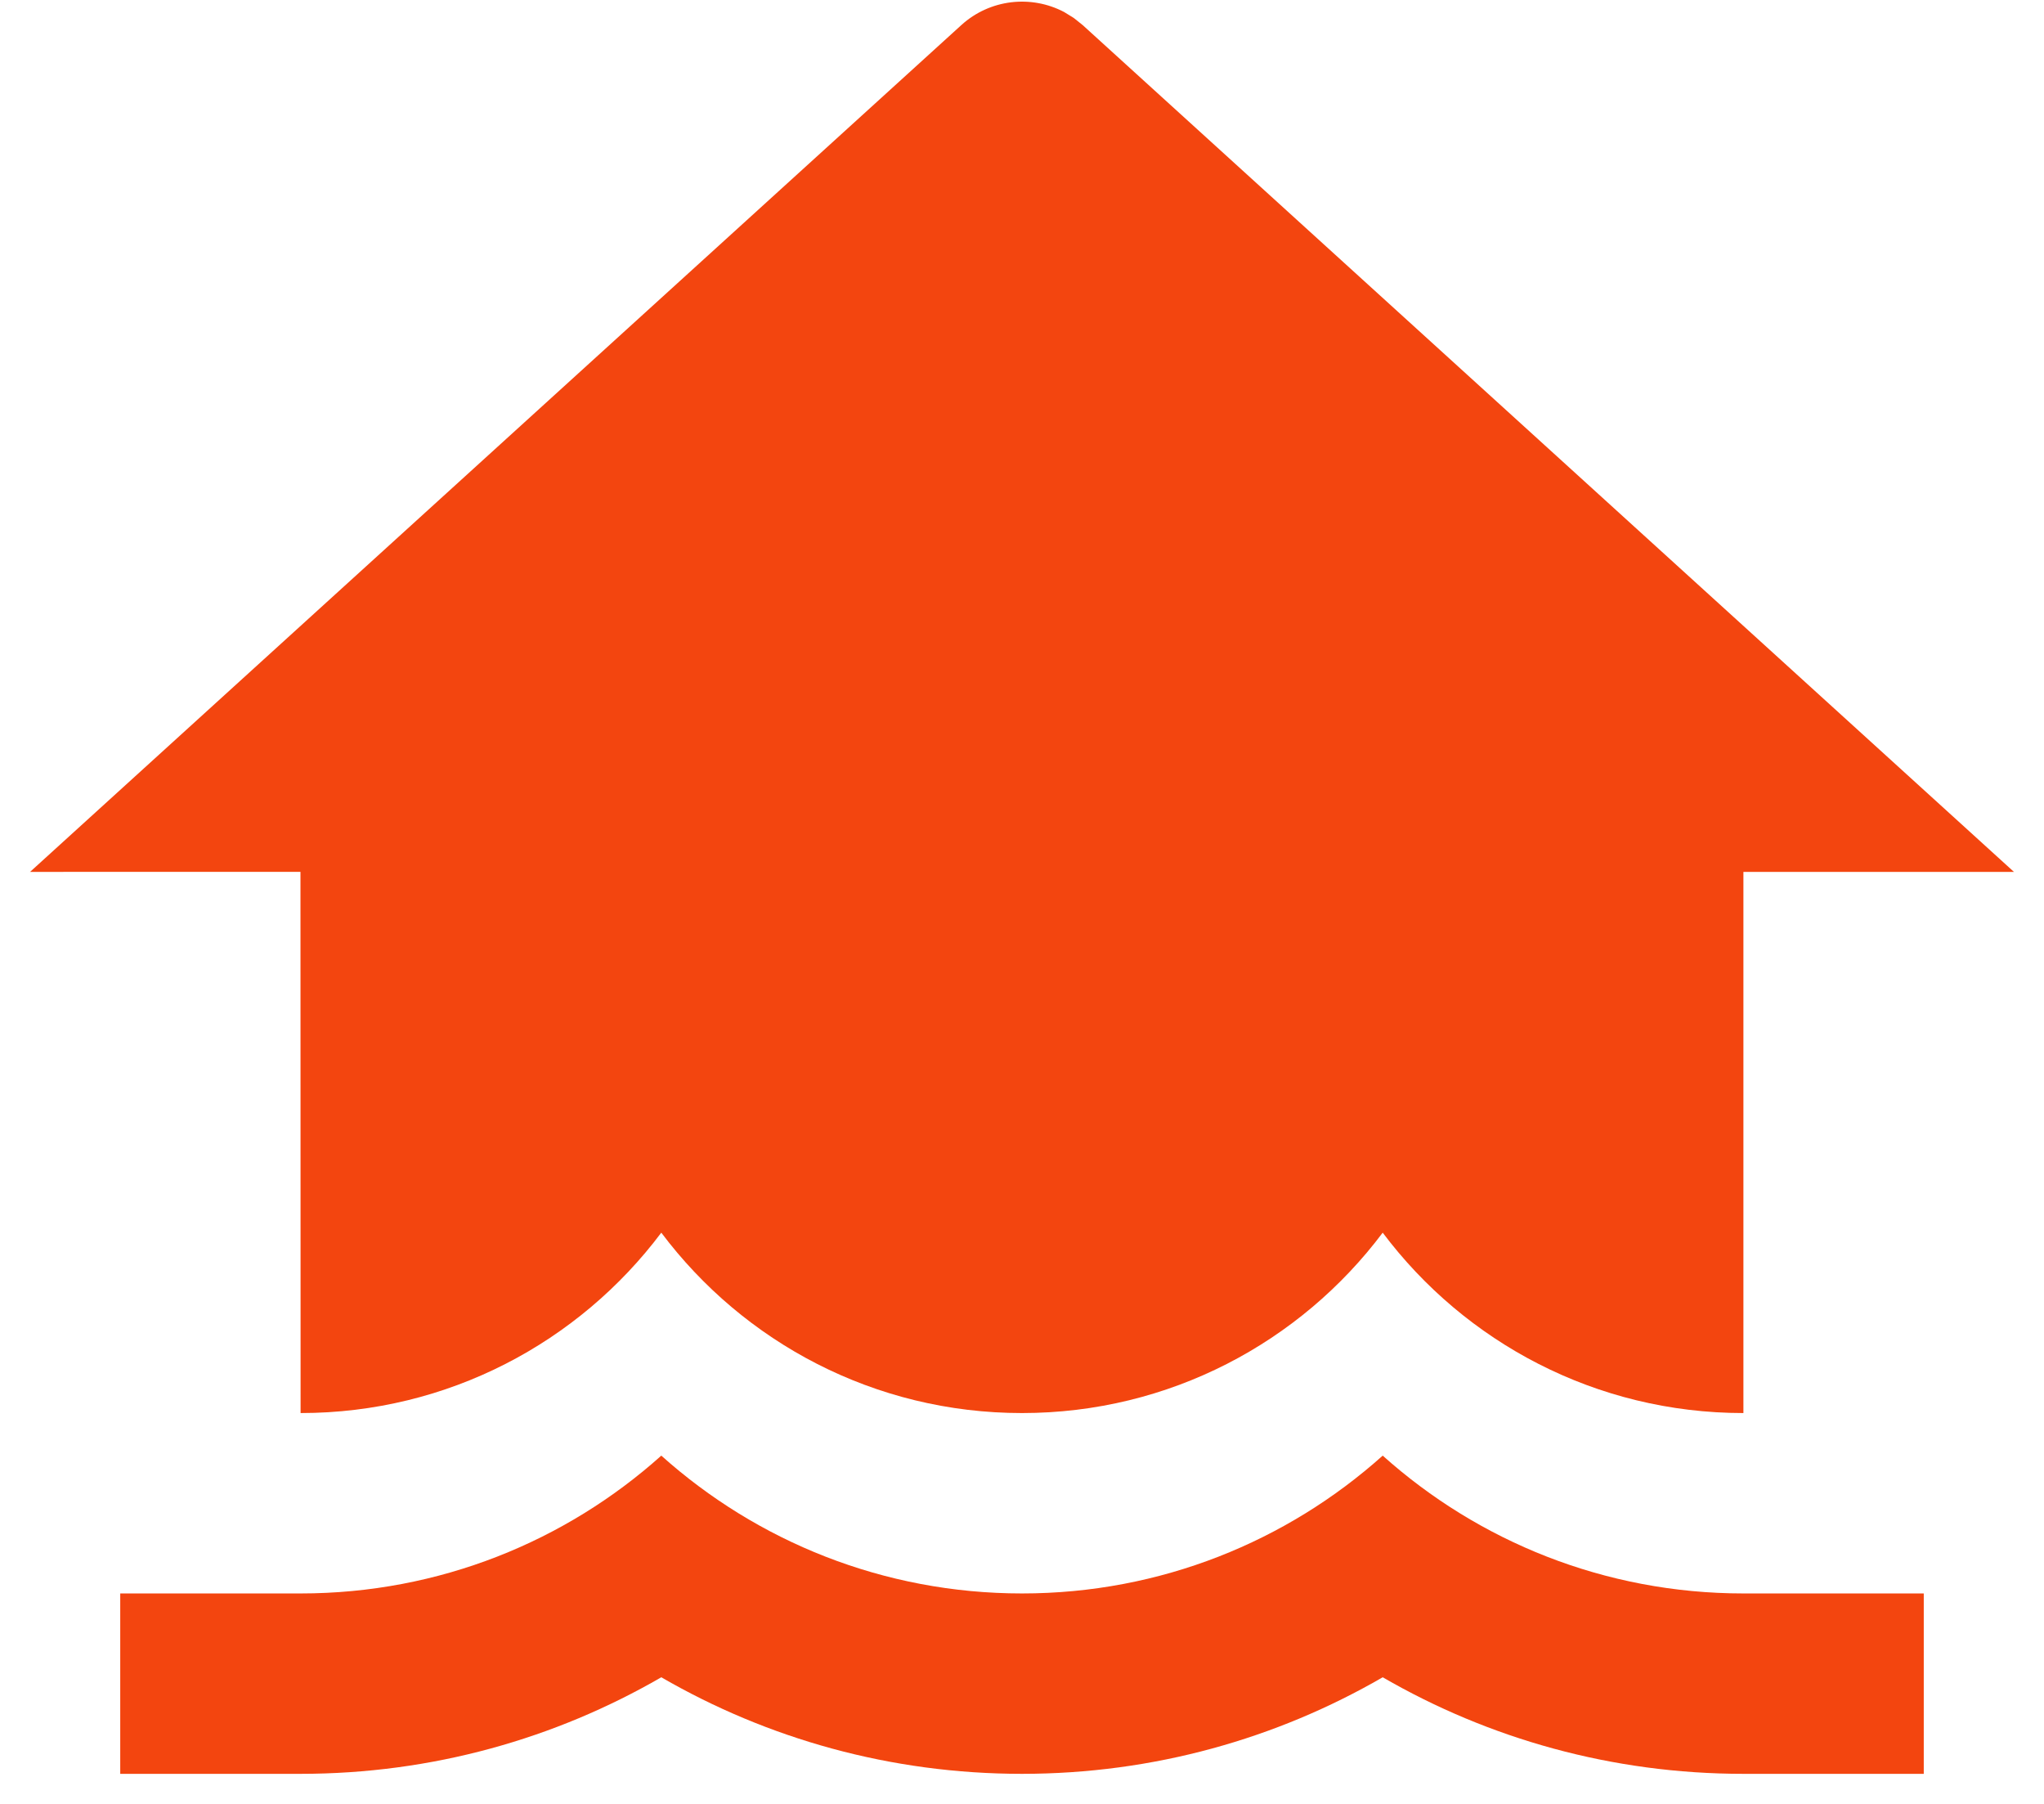 <svg xmlns="http://www.w3.org/2000/svg" width="34" height="30" viewBox="0 0 34 30" fill="none"><path d="M23 24.208C24.592 25.633 26.695 26.5 29 26.5H32V29.5H29C26.814 29.5 24.765 28.916 23 27.894C21.236 28.915 19.186 29.5 17 29.5C14.814 29.5 12.765 28.916 11 27.894C9.236 28.915 7.186 29.5 5 29.5H2V26.5H5C7.306 26.5 9.409 25.633 11 24.208C12.592 25.633 14.695 26.5 17 26.5C19.306 26.5 21.409 25.633 23 24.208ZM17.86 0.298L18.009 0.417L33.5 14.5H29V23.5C26.546 23.5 24.368 22.322 23 20.5C21.632 22.322 19.454 23.5 17 23.5C14.546 23.5 12.368 22.322 11 20.5C9.632 22.322 7.454 23.5 5 23.5L4.998 14.499L0.5 14.5L15.991 0.417C16.468 -0.016 17.154 -0.088 17.701 0.2L17.86 0.298Z" fill="#F3450F"></path></svg>